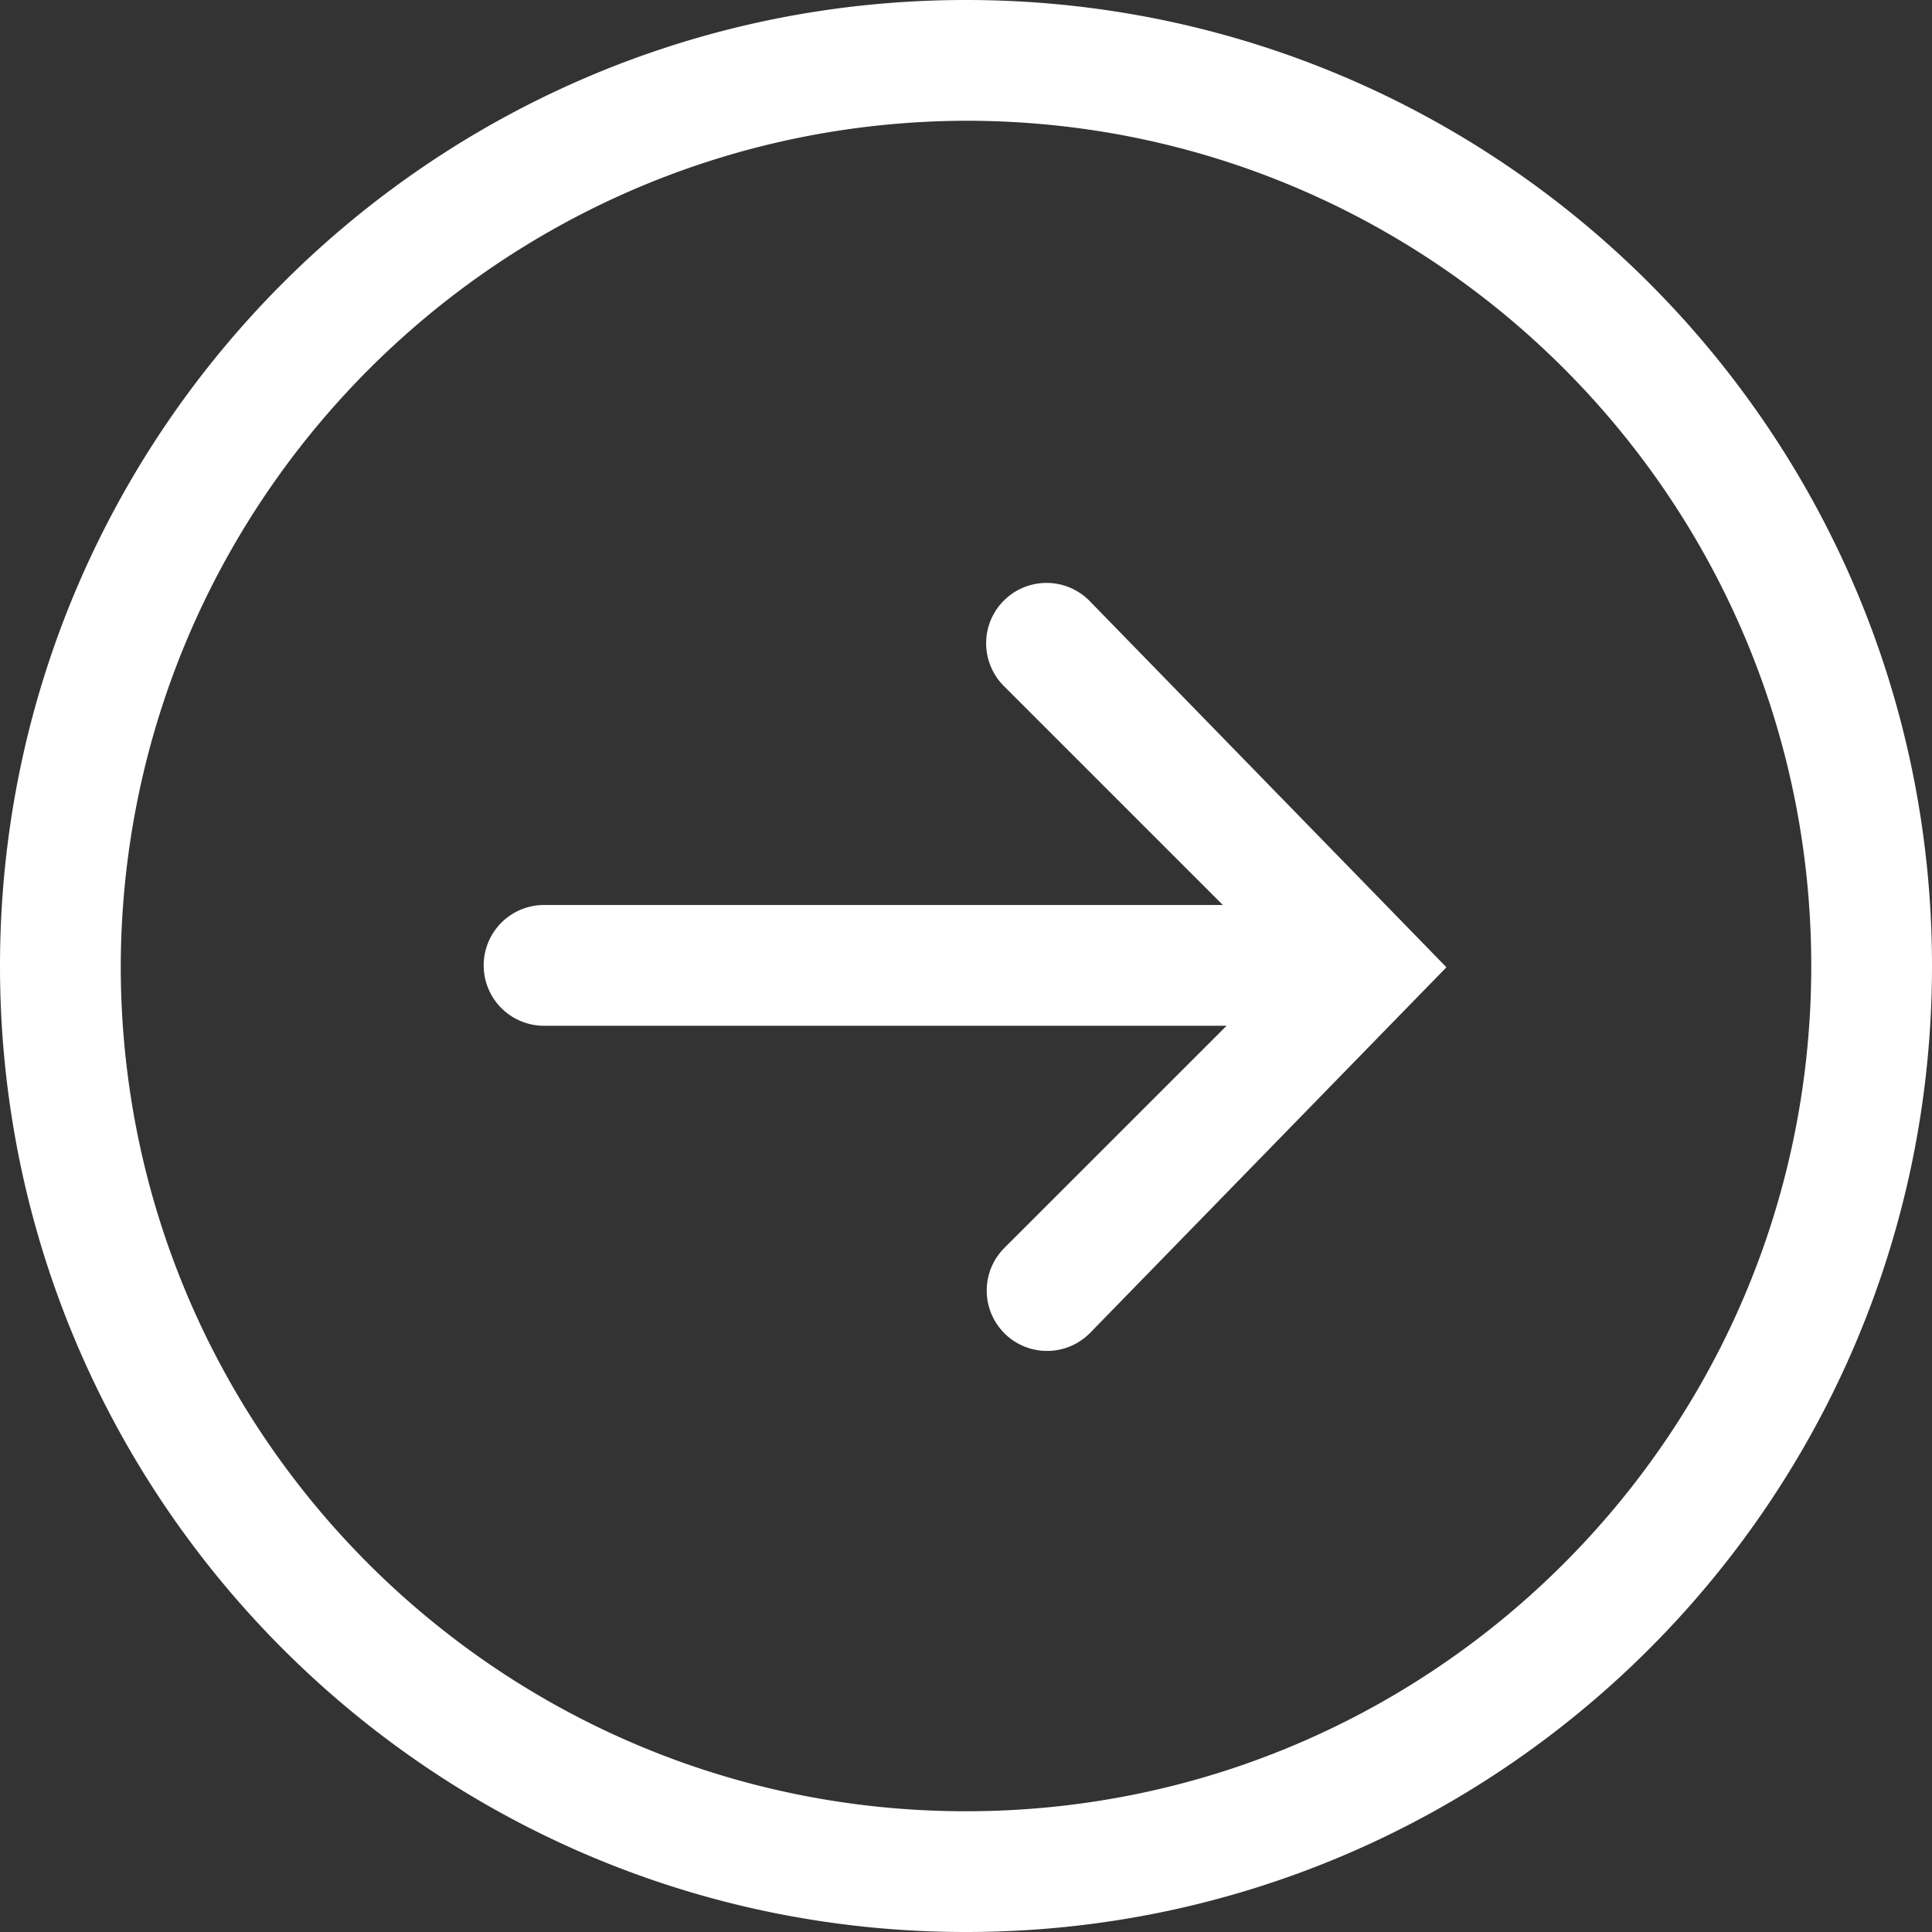 <svg width="70" height="70" viewBox="0 0 70 70" xmlns="http://www.w3.org/2000/svg">
    <rect x="0" y="0" width="70" height="70" fill="#333333" stroke="none"/>
    <path d="M0 35C0 15.67 15.67 0 35 0s35 15.67 35 35-15.67 35-35 35S0 54.33 0 35zm4.375 0c0 16.914 13.711 30.625 30.625 30.625S65.625 51.914 65.625 35 51.914 4.375 35 4.375C18.108 4.427 4.427 18.108 4.375 35zm32.017 13.307a2.187 2.187 0 0 1 0-3.094l8.05-8.048H19.666a2.188 2.188 0 0 1 0-4.375h24.64l-7.914-7.914a2.188 2.188 0 1 1 3.095-3.093l12.92 13.263-12.923 13.26a2.188 2.188 0 0 1-3.094 0h.002z" fill="#FFF" fill-rule="nonzero"/>
</svg>
